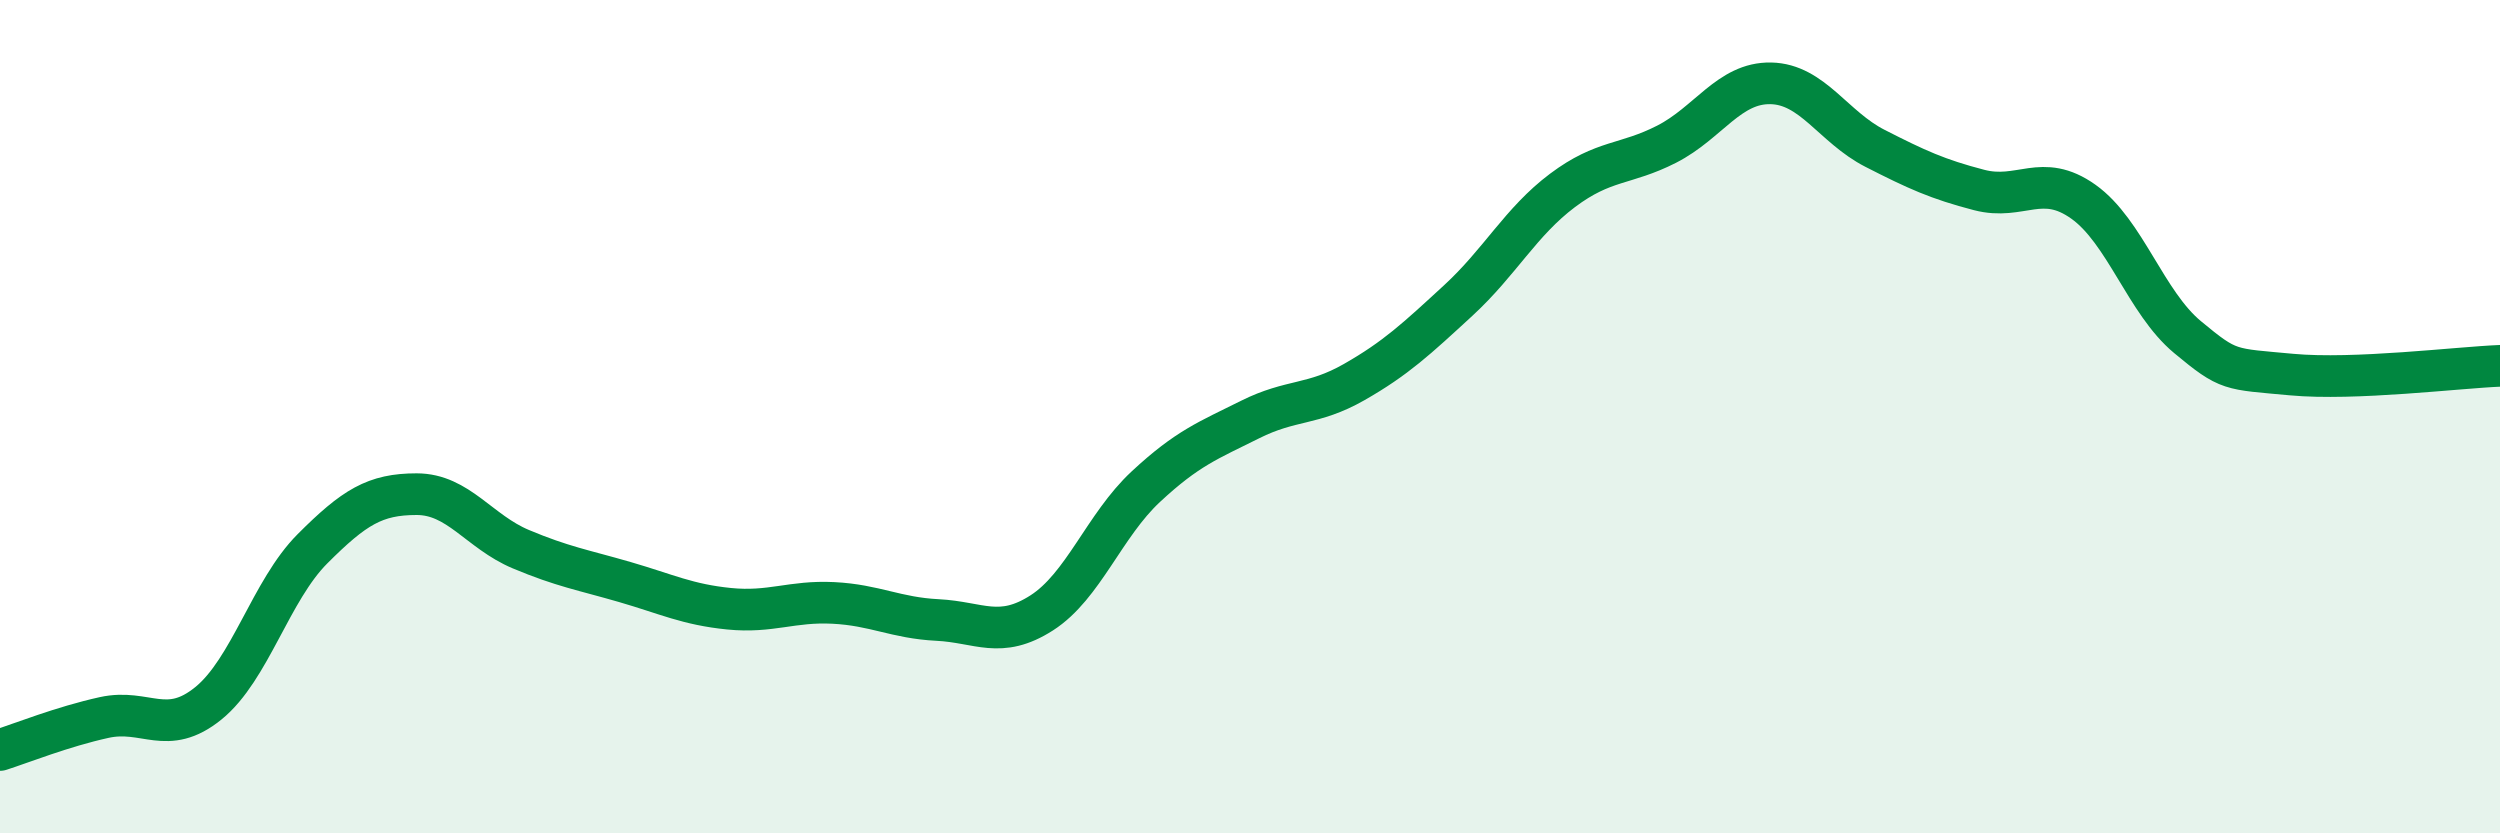 
    <svg width="60" height="20" viewBox="0 0 60 20" xmlns="http://www.w3.org/2000/svg">
      <path
        d="M 0,18 C 0.5,17.84 1.5,17.44 2.5,17.22 C 3.5,17 4,17.69 5,16.88 C 6,16.07 6.5,14.17 7.5,13.17 C 8.5,12.17 9,11.86 10,11.86 C 11,11.86 11.5,12.76 12.5,13.18 C 13.5,13.6 14,13.68 15,13.97 C 16,14.26 16.5,14.51 17.5,14.61 C 18.5,14.71 19,14.42 20,14.47 C 21,14.52 21.5,14.83 22.5,14.88 C 23.5,14.93 24,15.35 25,14.71 C 26,14.07 26.5,12.61 27.5,11.68 C 28.5,10.75 29,10.57 30,10.07 C 31,9.57 31.5,9.74 32.5,9.17 C 33.5,8.6 34,8.13 35,7.21 C 36,6.29 36.5,5.32 37.5,4.57 C 38.5,3.82 39,3.97 40,3.46 C 41,2.95 41.5,1.98 42.5,2 C 43.5,2.02 44,3.05 45,3.56 C 46,4.07 46.5,4.3 47.5,4.56 C 48.5,4.82 49,4.13 50,4.84 C 51,5.55 51.5,7.26 52.5,8.09 C 53.5,8.92 53.5,8.85 55,8.99 C 56.5,9.13 59,8.82 60,8.78L60 20L0 20Z"
        fill="#008740"
        opacity="0.1"
        stroke-linecap="round"
        stroke-linejoin="round"
      />
      <path
        d="M 0,18 C 0.5,17.84 1.5,17.44 2.5,17.22 C 3.5,17 4,17.69 5,16.88 C 6,16.07 6.5,14.17 7.5,13.17 C 8.5,12.17 9,11.86 10,11.86 C 11,11.86 11.5,12.76 12.5,13.18 C 13.5,13.6 14,13.68 15,13.97 C 16,14.26 16.5,14.51 17.5,14.61 C 18.5,14.71 19,14.42 20,14.47 C 21,14.52 21.5,14.83 22.5,14.88 C 23.5,14.93 24,15.35 25,14.71 C 26,14.07 26.5,12.61 27.5,11.68 C 28.5,10.75 29,10.57 30,10.07 C 31,9.57 31.5,9.74 32.5,9.17 C 33.5,8.6 34,8.13 35,7.21 C 36,6.29 36.5,5.32 37.5,4.57 C 38.5,3.82 39,3.97 40,3.46 C 41,2.95 41.5,1.98 42.5,2 C 43.5,2.02 44,3.05 45,3.56 C 46,4.07 46.5,4.3 47.5,4.56 C 48.5,4.82 49,4.13 50,4.84 C 51,5.55 51.5,7.26 52.5,8.09 C 53.5,8.92 53.5,8.85 55,8.99 C 56.5,9.13 59,8.82 60,8.78"
        stroke="#008740"
        stroke-width="1"
        fill="none"
        stroke-linecap="round"
        stroke-linejoin="round"
      />
    </svg>
  
